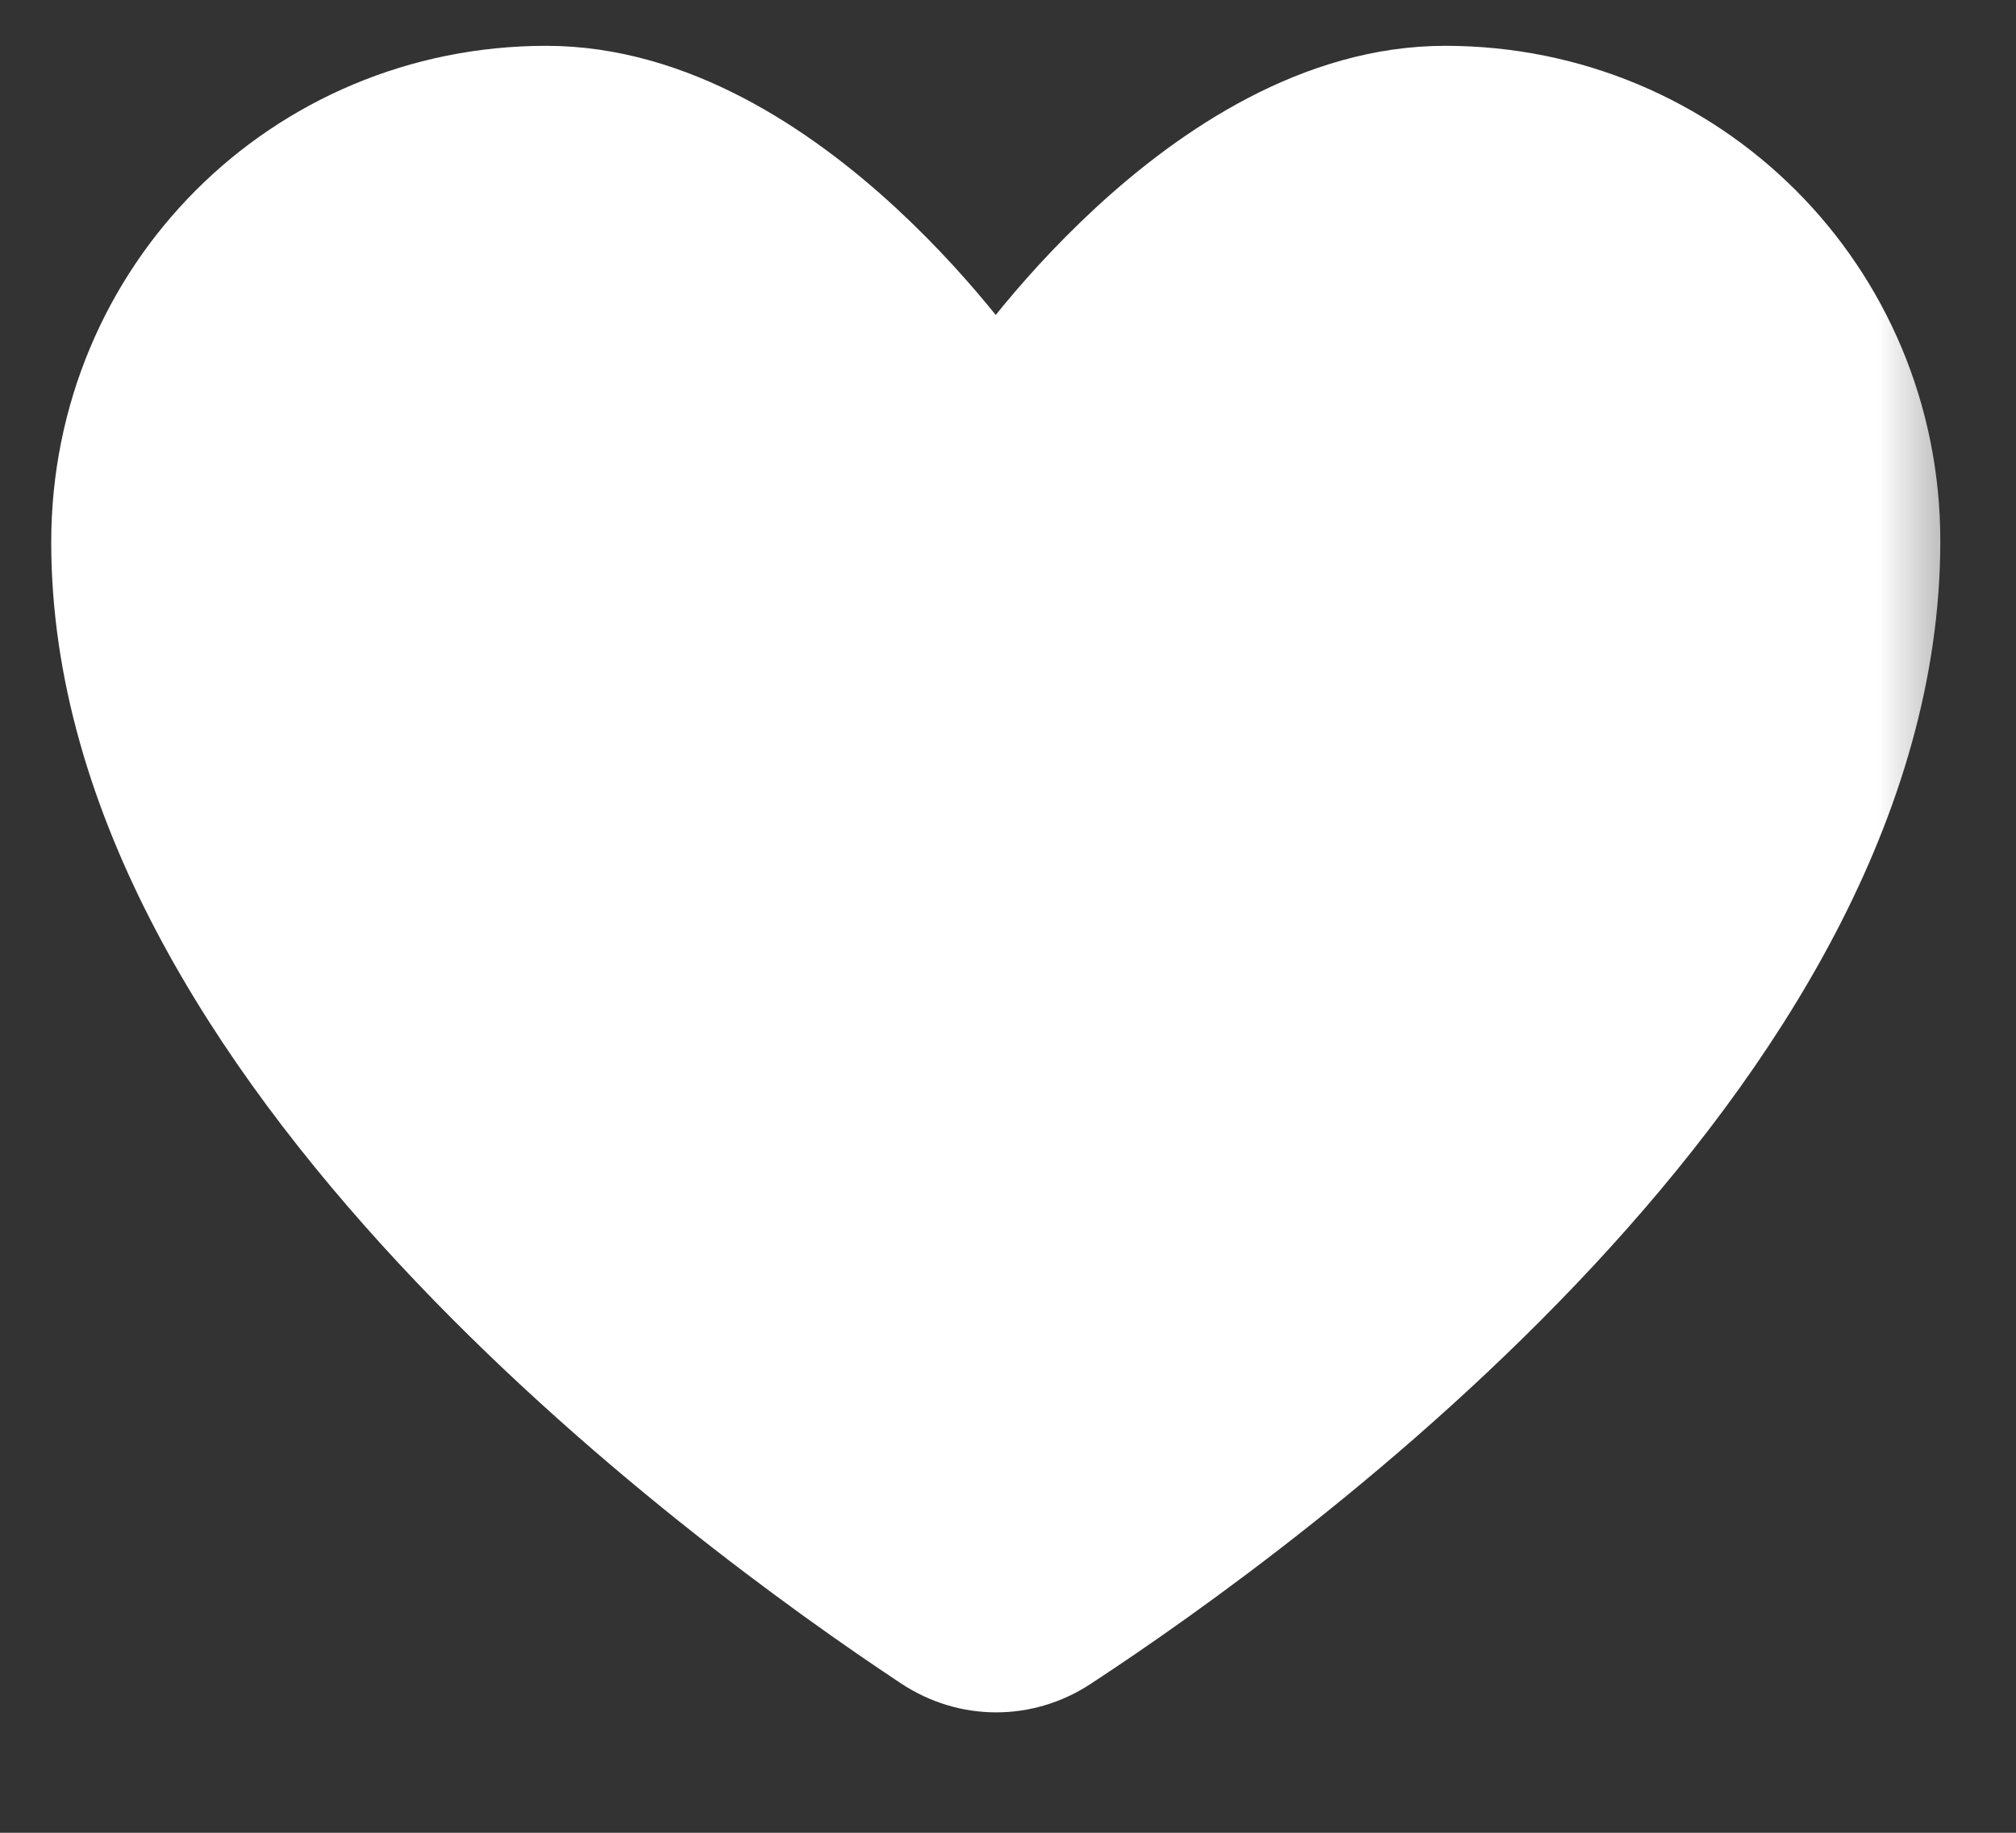 <?xml version="1.0" encoding="UTF-8"?> <svg xmlns="http://www.w3.org/2000/svg" width="22" height="20" viewBox="0 0 22 20" fill="none"><rect x="0" y="0" width="22" height="20" fill="#333333" stroke="none"/><g clip-path="url(#clip0_2012_38)"><mask id="mask0_2012_38" style="mask-type:luminance" maskUnits="userSpaceOnUse" x="0" y="0" width="22" height="20"><path d="M21.538 0H0V20H21.538V0Z" fill="white"></path></mask><g mask="url(#mask0_2012_38)"><path d="M20.674 5.904C20.674 11.546 13.932 16.447 11.628 17.957C11.161 18.264 10.574 18.262 10.108 17.953C7.807 16.428 1.059 11.48 1.059 5.918C1.059 3.179 3.238 1 5.962 1C8.687 1 10.866 4.269 10.866 4.269C10.866 4.269 13.046 1 15.77 1C18.494 1 20.674 3.179 20.674 5.904Z" fill="white" stroke="white" stroke-linecap="round"></path></g></g><defs><clipPath id="clip0_2012_38"><rect width="22" height="20" fill="white"></rect></clipPath></defs></svg> 
